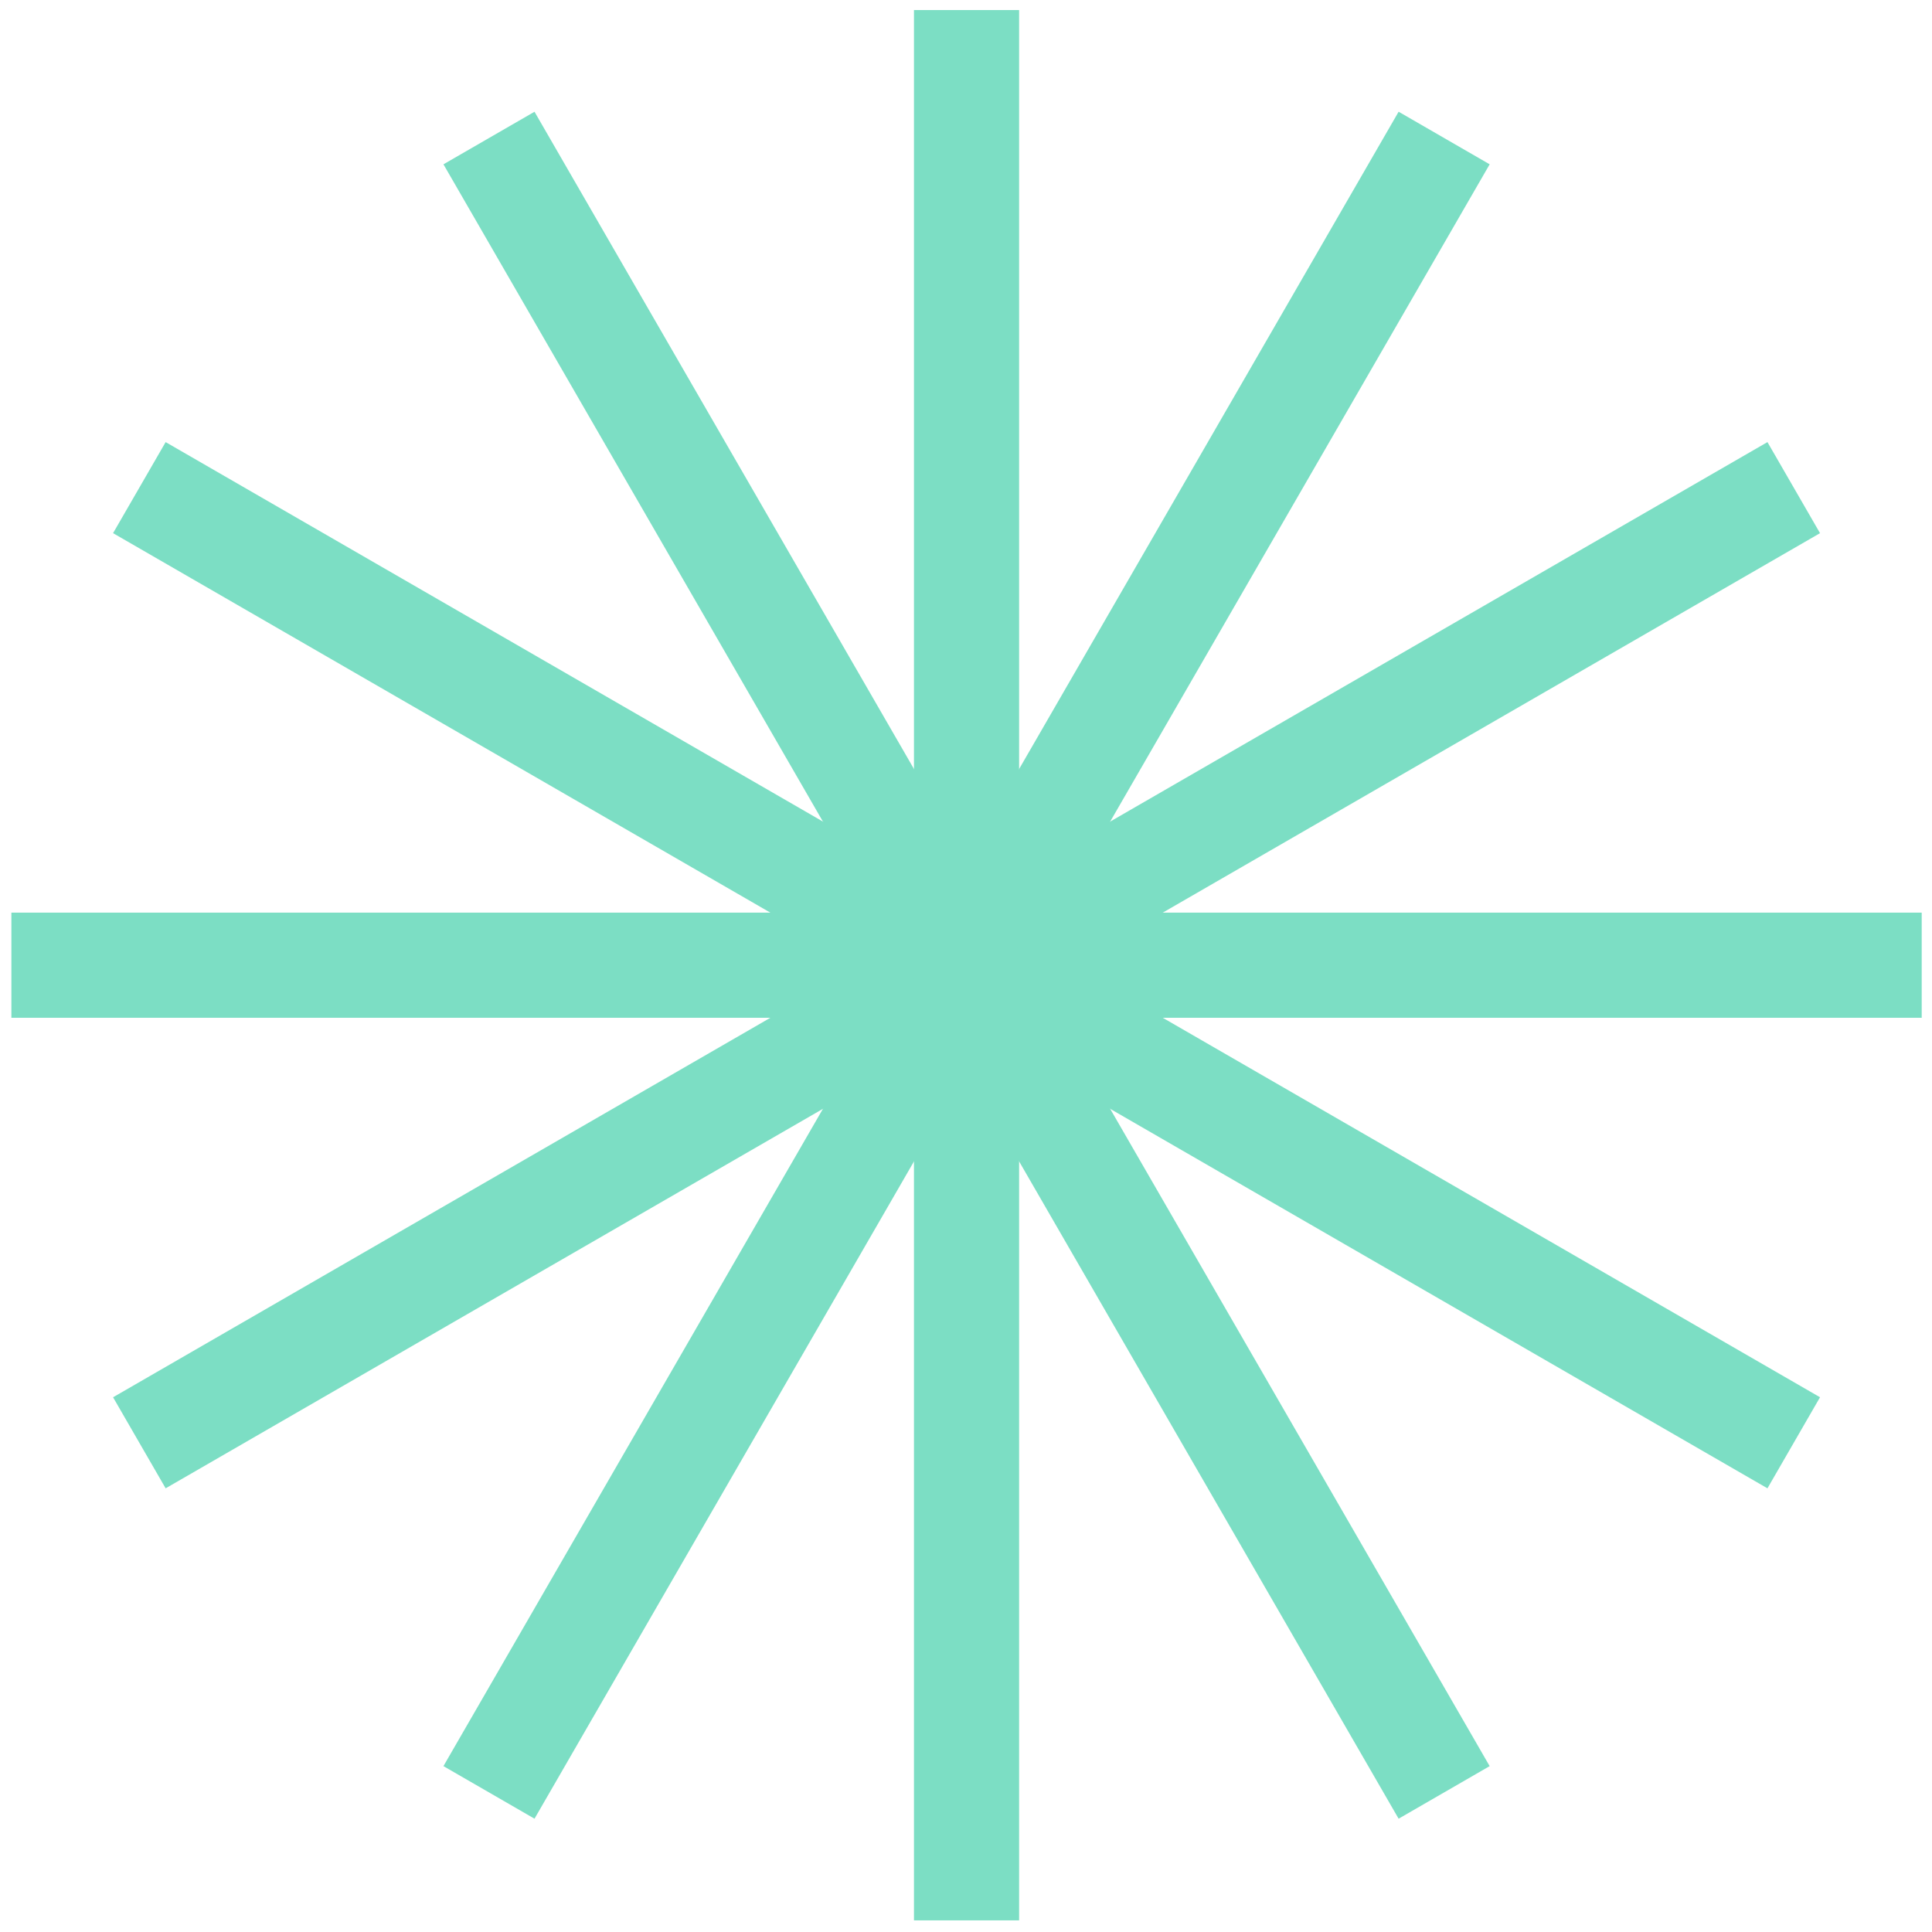 <svg width="147" height="147" viewBox="0 0 147 147" fill="none" xmlns="http://www.w3.org/2000/svg">
<path d="M69.541 0.765H77.541V146.115H69.541V0.765Z" fill="#7CDEC4"/>
<path d="M106.416 8.501L113.344 12.502L40.669 138.379L33.74 134.379L106.416 8.501Z" fill="#7CDEC4"/>
<path d="M134.48 33.638L138.48 40.567L12.603 113.242L8.603 106.314L134.48 33.638Z" fill="#7CDEC4"/>
<path d="M146.217 69.44L146.217 77.44L0.866 77.44L0.866 69.44L146.217 69.44Z" fill="#7CDEC4"/>
<path d="M138.48 106.313L134.48 113.242L8.603 40.566L12.603 33.638L138.48 106.313Z" fill="#7CDEC4"/>
<path d="M113.344 134.379L106.416 138.379L33.741 12.502L40.669 8.502L113.344 134.379Z" fill="#7CDEC4"/>
</svg>
